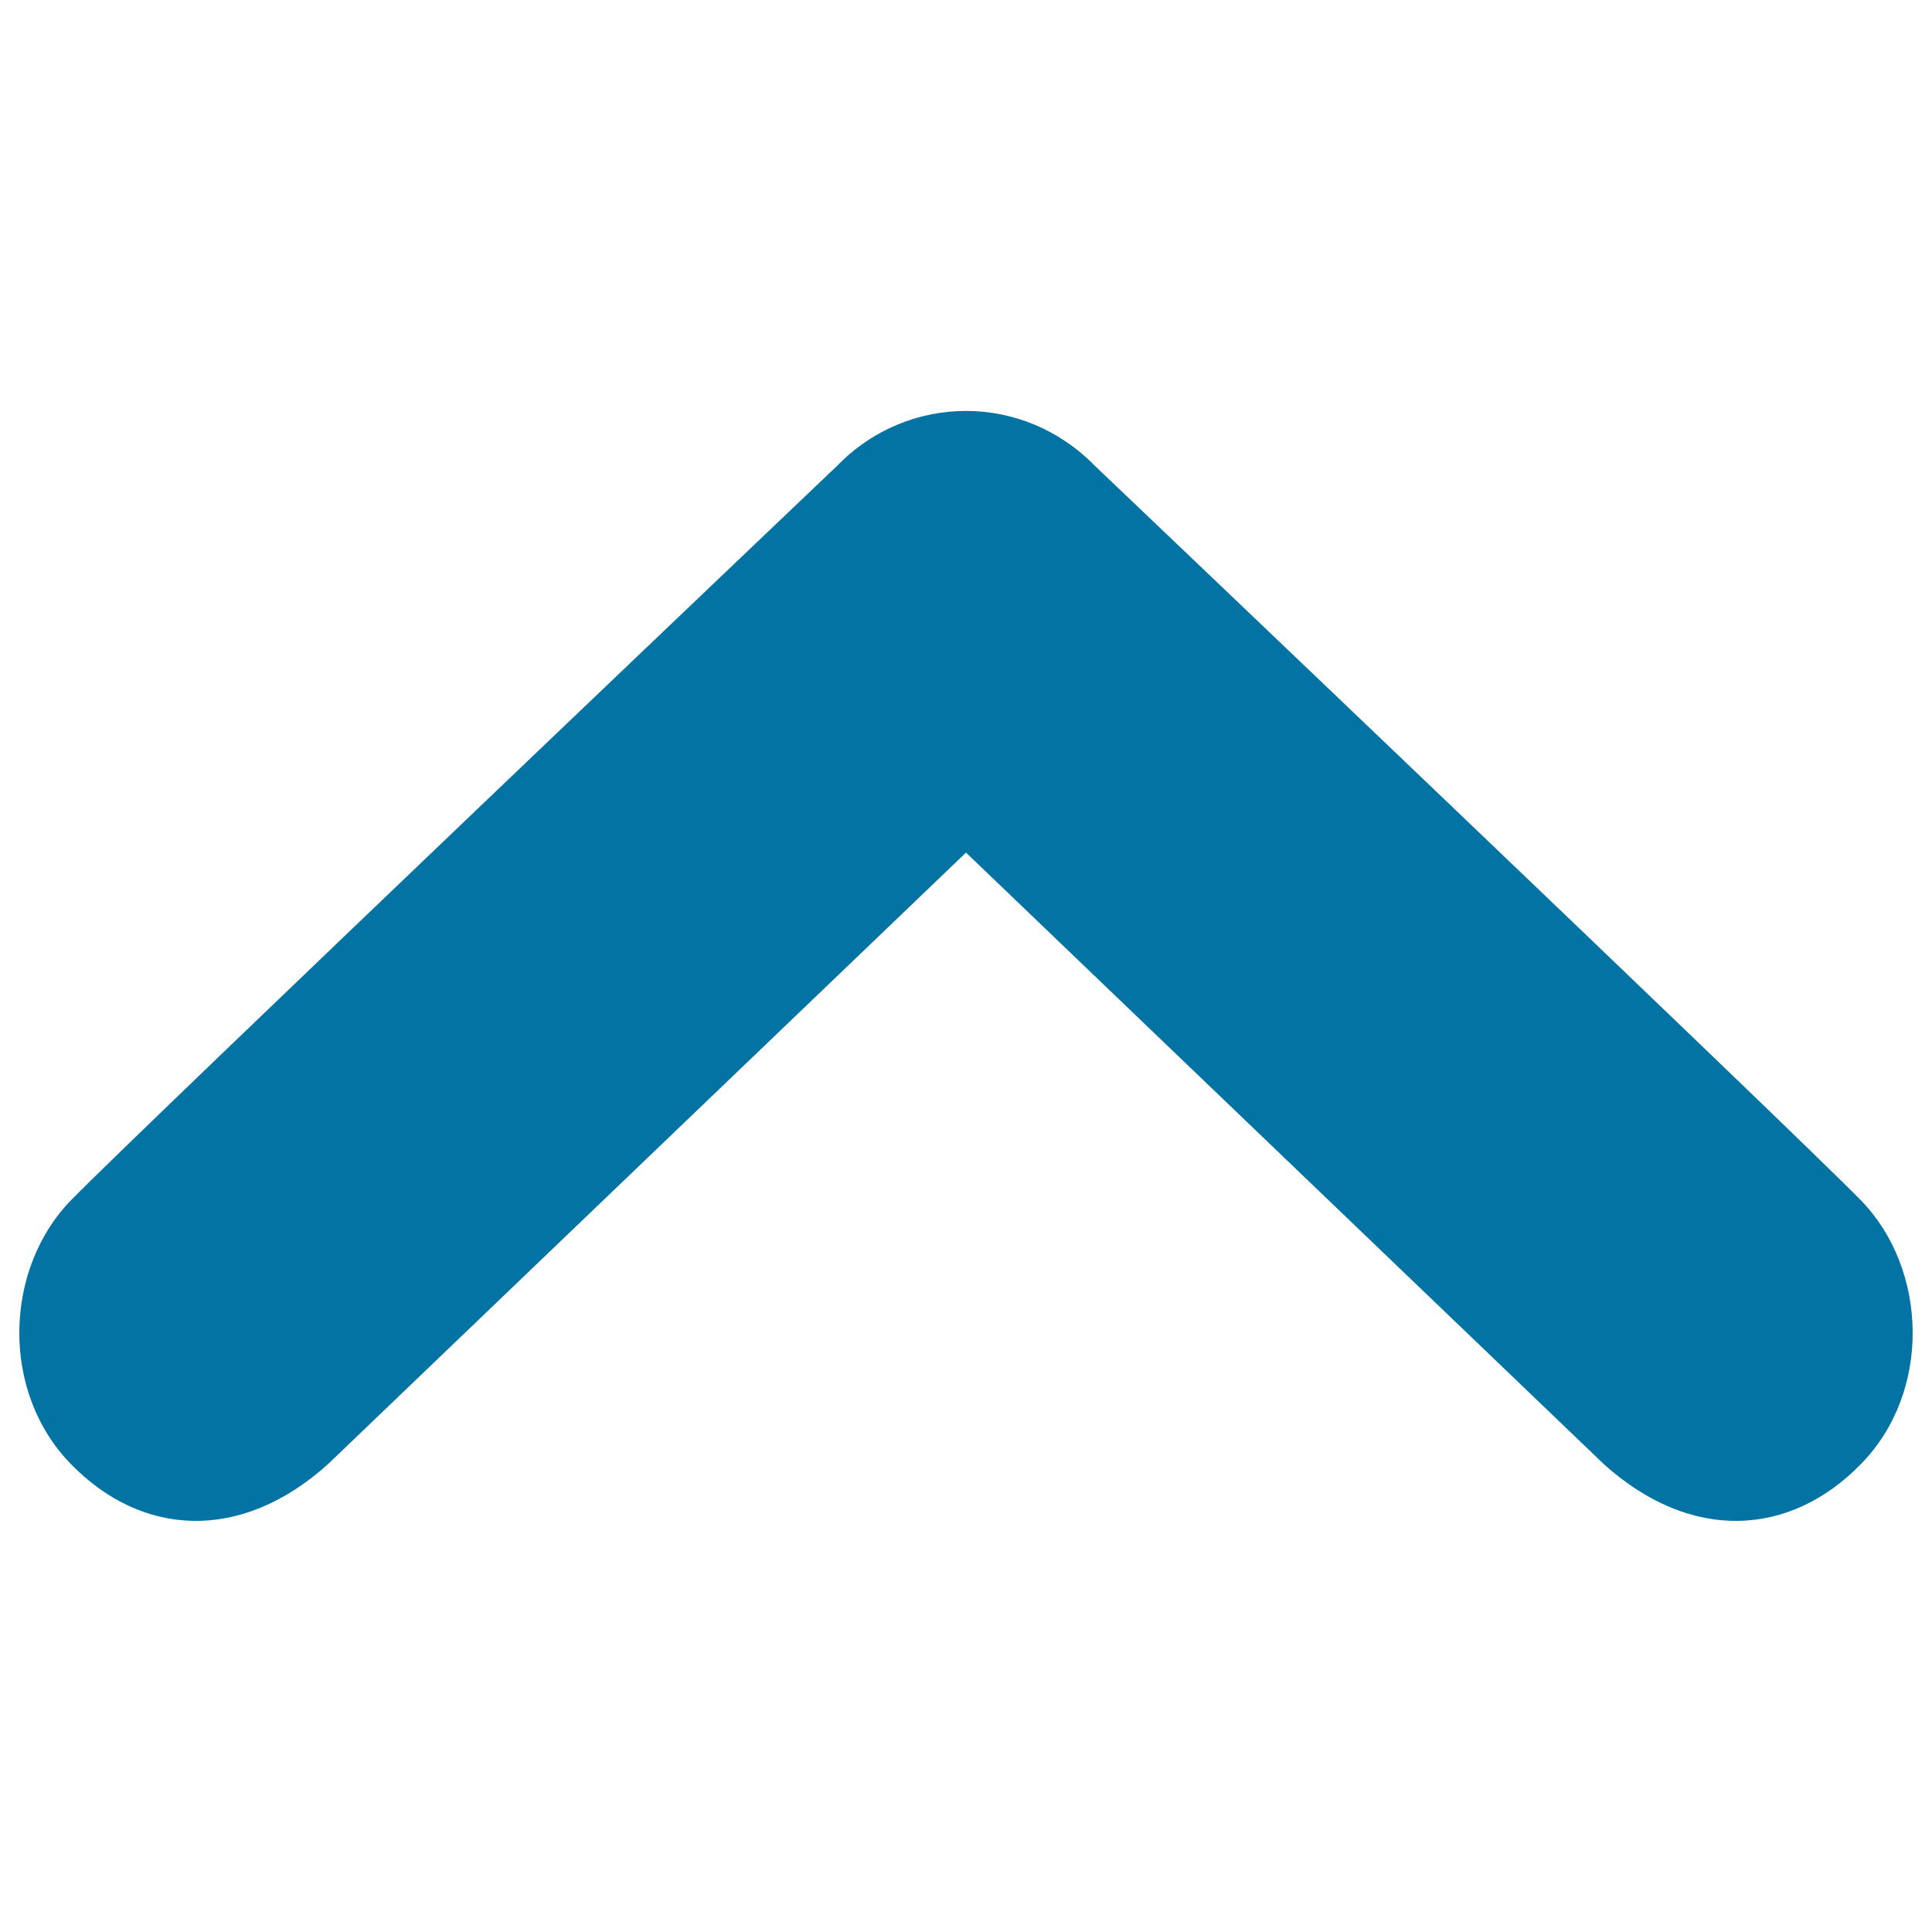 <svg xmlns="http://www.w3.org/2000/svg" viewBox="0 0 1000 1000" style="fill:#0273a2">
<title>Arrow Pointing Up SVG icon</title>
<g><path d="M963.3,621.4C928.9,586.1,566.6,241,566.6,241c-18.4-18.8-42.5-28.3-66.6-28.3c-24.1,0-48.2,9.4-66.6,28.3c0,0-362.3,345-396.7,380.3c-34.4,35.3-36.8,98.8,0,136.5c36.7,37.7,88,40.7,133.1,0L500,441.3l330.1,316.5c45.1,40.7,96.4,37.7,133.1,0C1000.1,720.2,997.7,656.7,963.3,621.4z"/></g>
</svg>